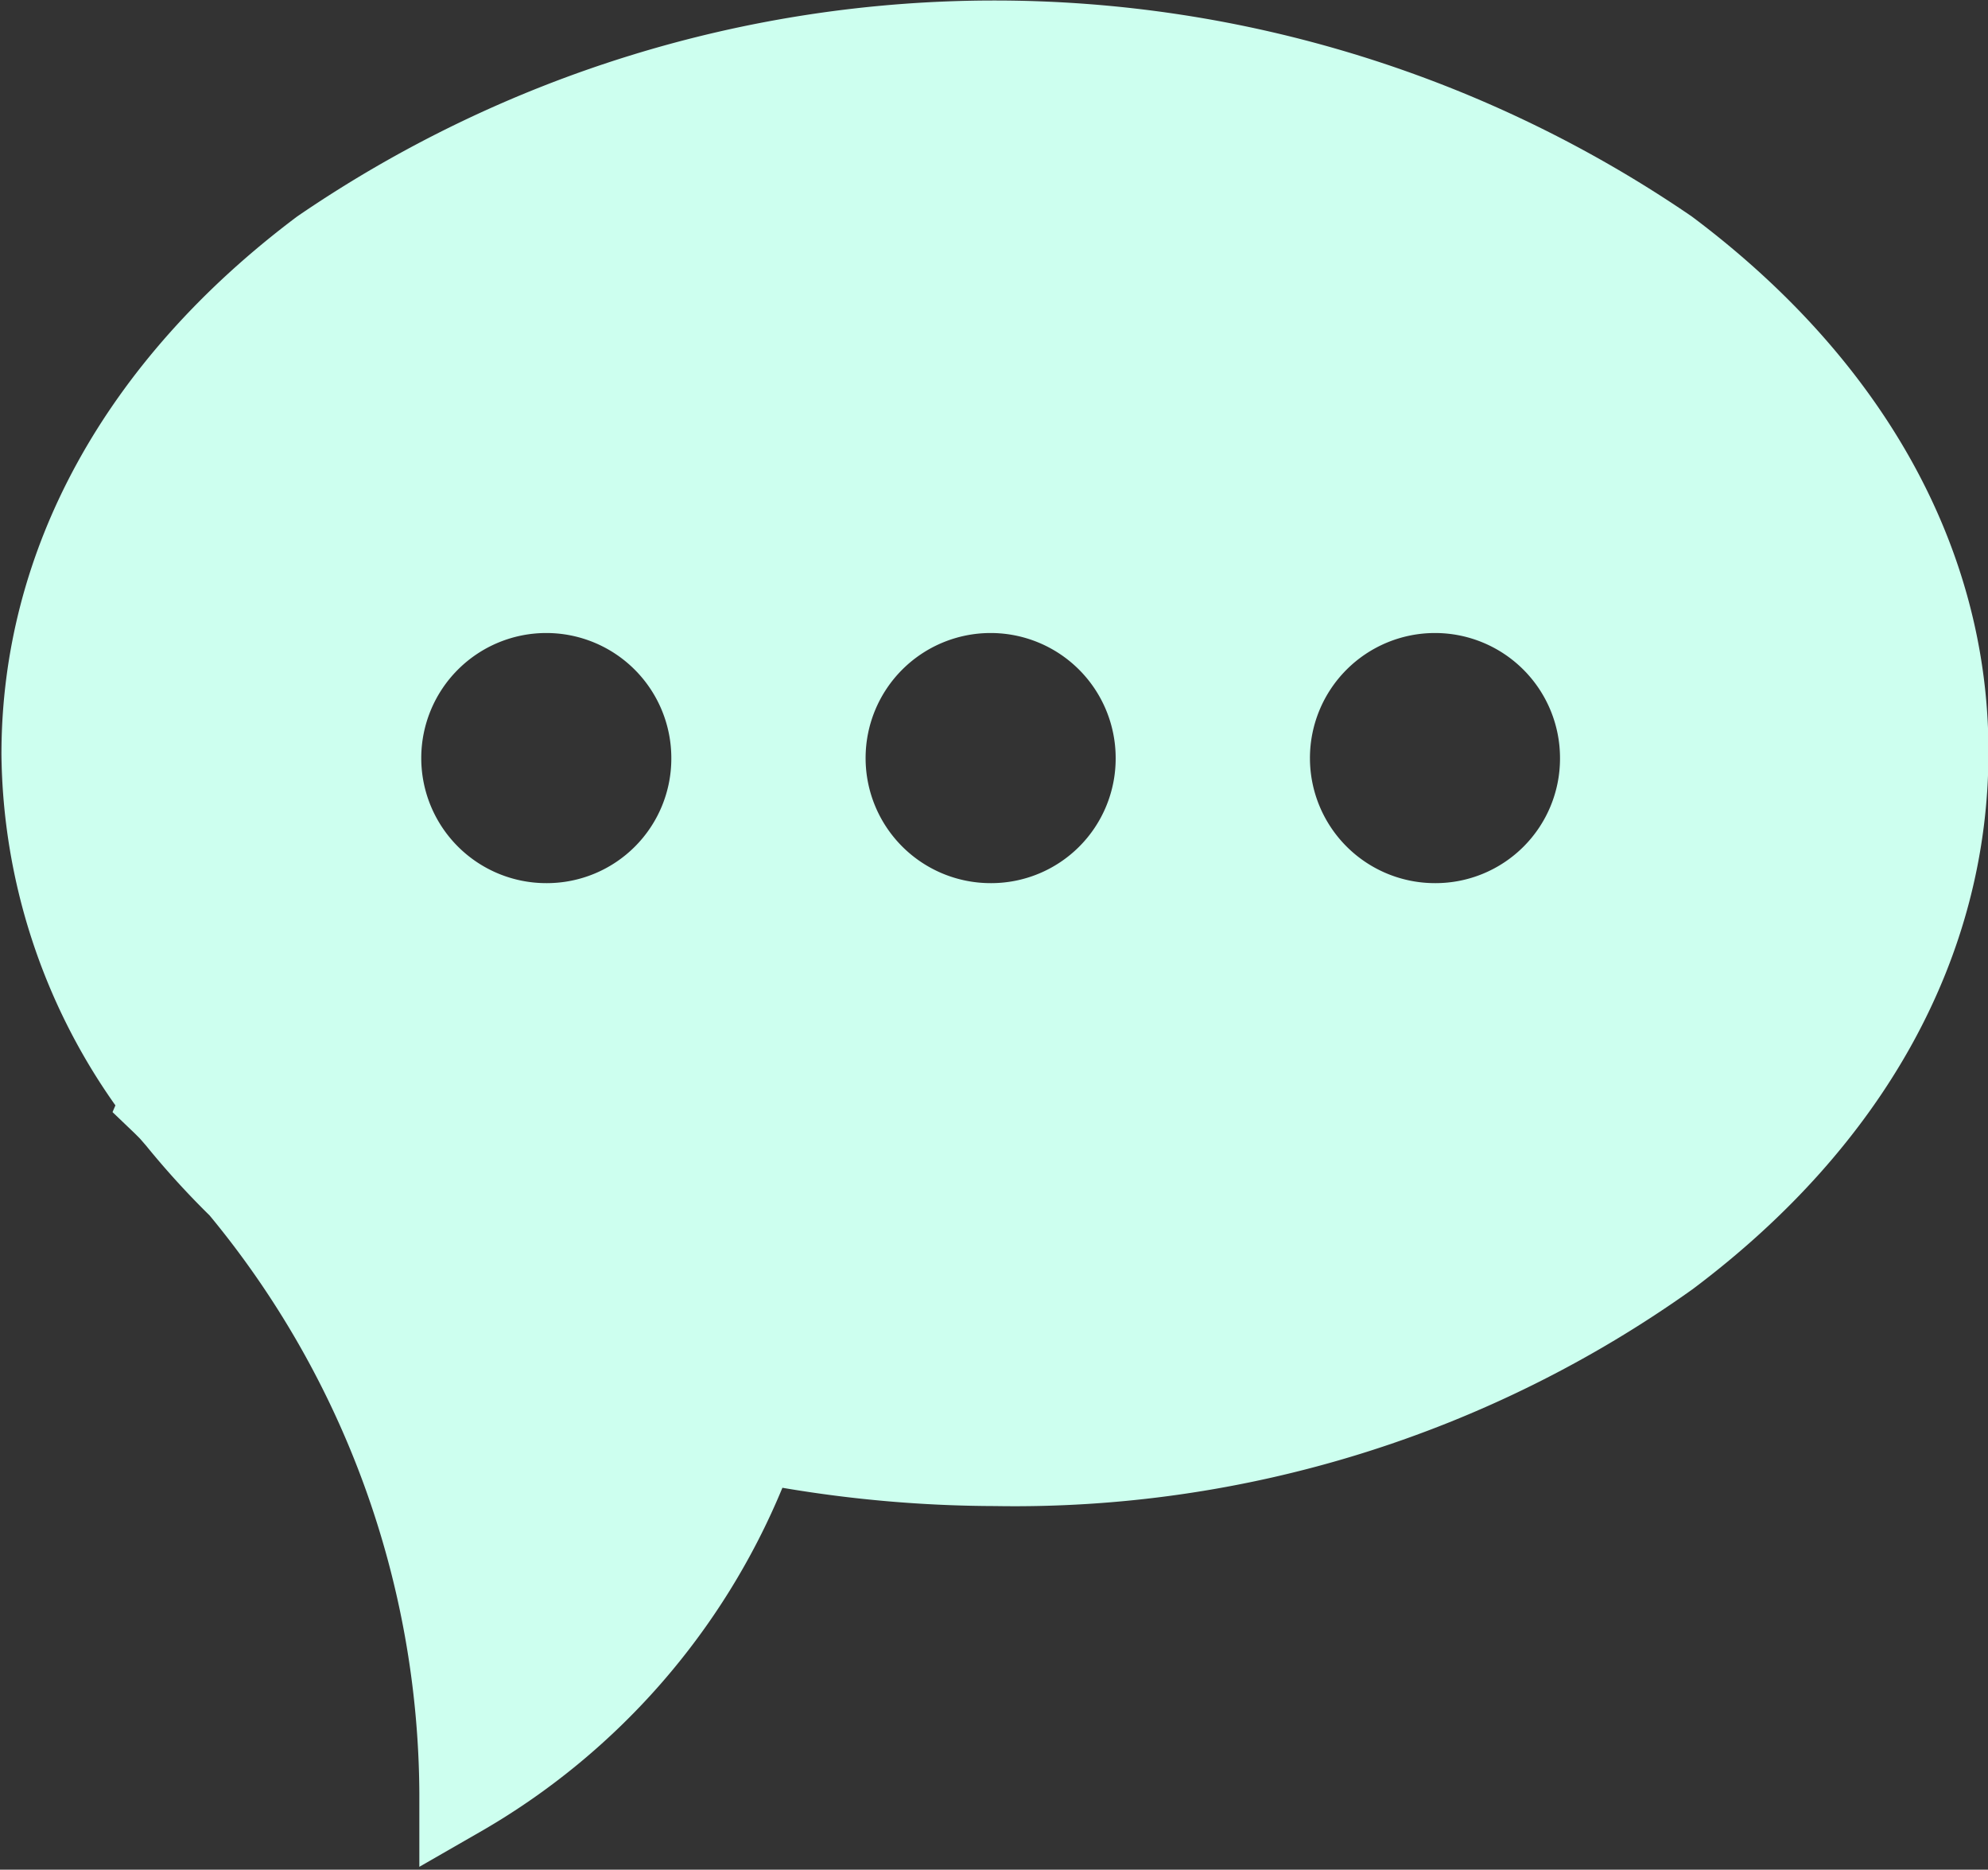 <svg id="Versie_1" data-name="Versie 1" xmlns="http://www.w3.org/2000/svg" viewBox="0 0 41.34 38.87"><rect x="0" y="0" width="41.34" height="38.87" fill="#333333" stroke="none"/><defs><style>.cls-1{fill:none;}.cls-2{fill:#cdffef;}</style></defs><circle class="cls-1" cx="11.37" cy="15.77" r="2.59"/><circle class="cls-1" cx="20.61" cy="15.77" r="2.59"/><circle class="cls-1" cx="29.85" cy="15.77" r="2.59"/><path class="cls-2" d="M795.64,328.89a25.66,25.66,0,0,0-29,0c-4,3-6.15,6.94-6.15,11.18a12.84,12.84,0,0,0,2.37,7.3l-.06.14.46.44.11.11.13.15a17.66,17.66,0,0,0,1.32,1.45,19,19,0,0,1,4.36,12v1.54l1.34-.77a14.75,14.75,0,0,0,6.21-7.11,26.75,26.75,0,0,0,4.42.38,24.28,24.28,0,0,0,14.51-4.51c4-3,6.15-6.93,6.15-11.17S799.61,331.86,795.64,328.89Zm-23.81,13.86a2.6,2.6,0,1,1,2.59-2.59A2.59,2.59,0,0,1,771.83,342.75Zm9.24,0a2.6,2.6,0,1,1,2.59-2.59A2.59,2.59,0,0,1,781.07,342.75Zm9.24,0a2.6,2.6,0,1,1,2.59-2.59A2.59,2.59,0,0,1,790.31,342.75Z" transform="translate(-760.46 -324.39)"/></svg>